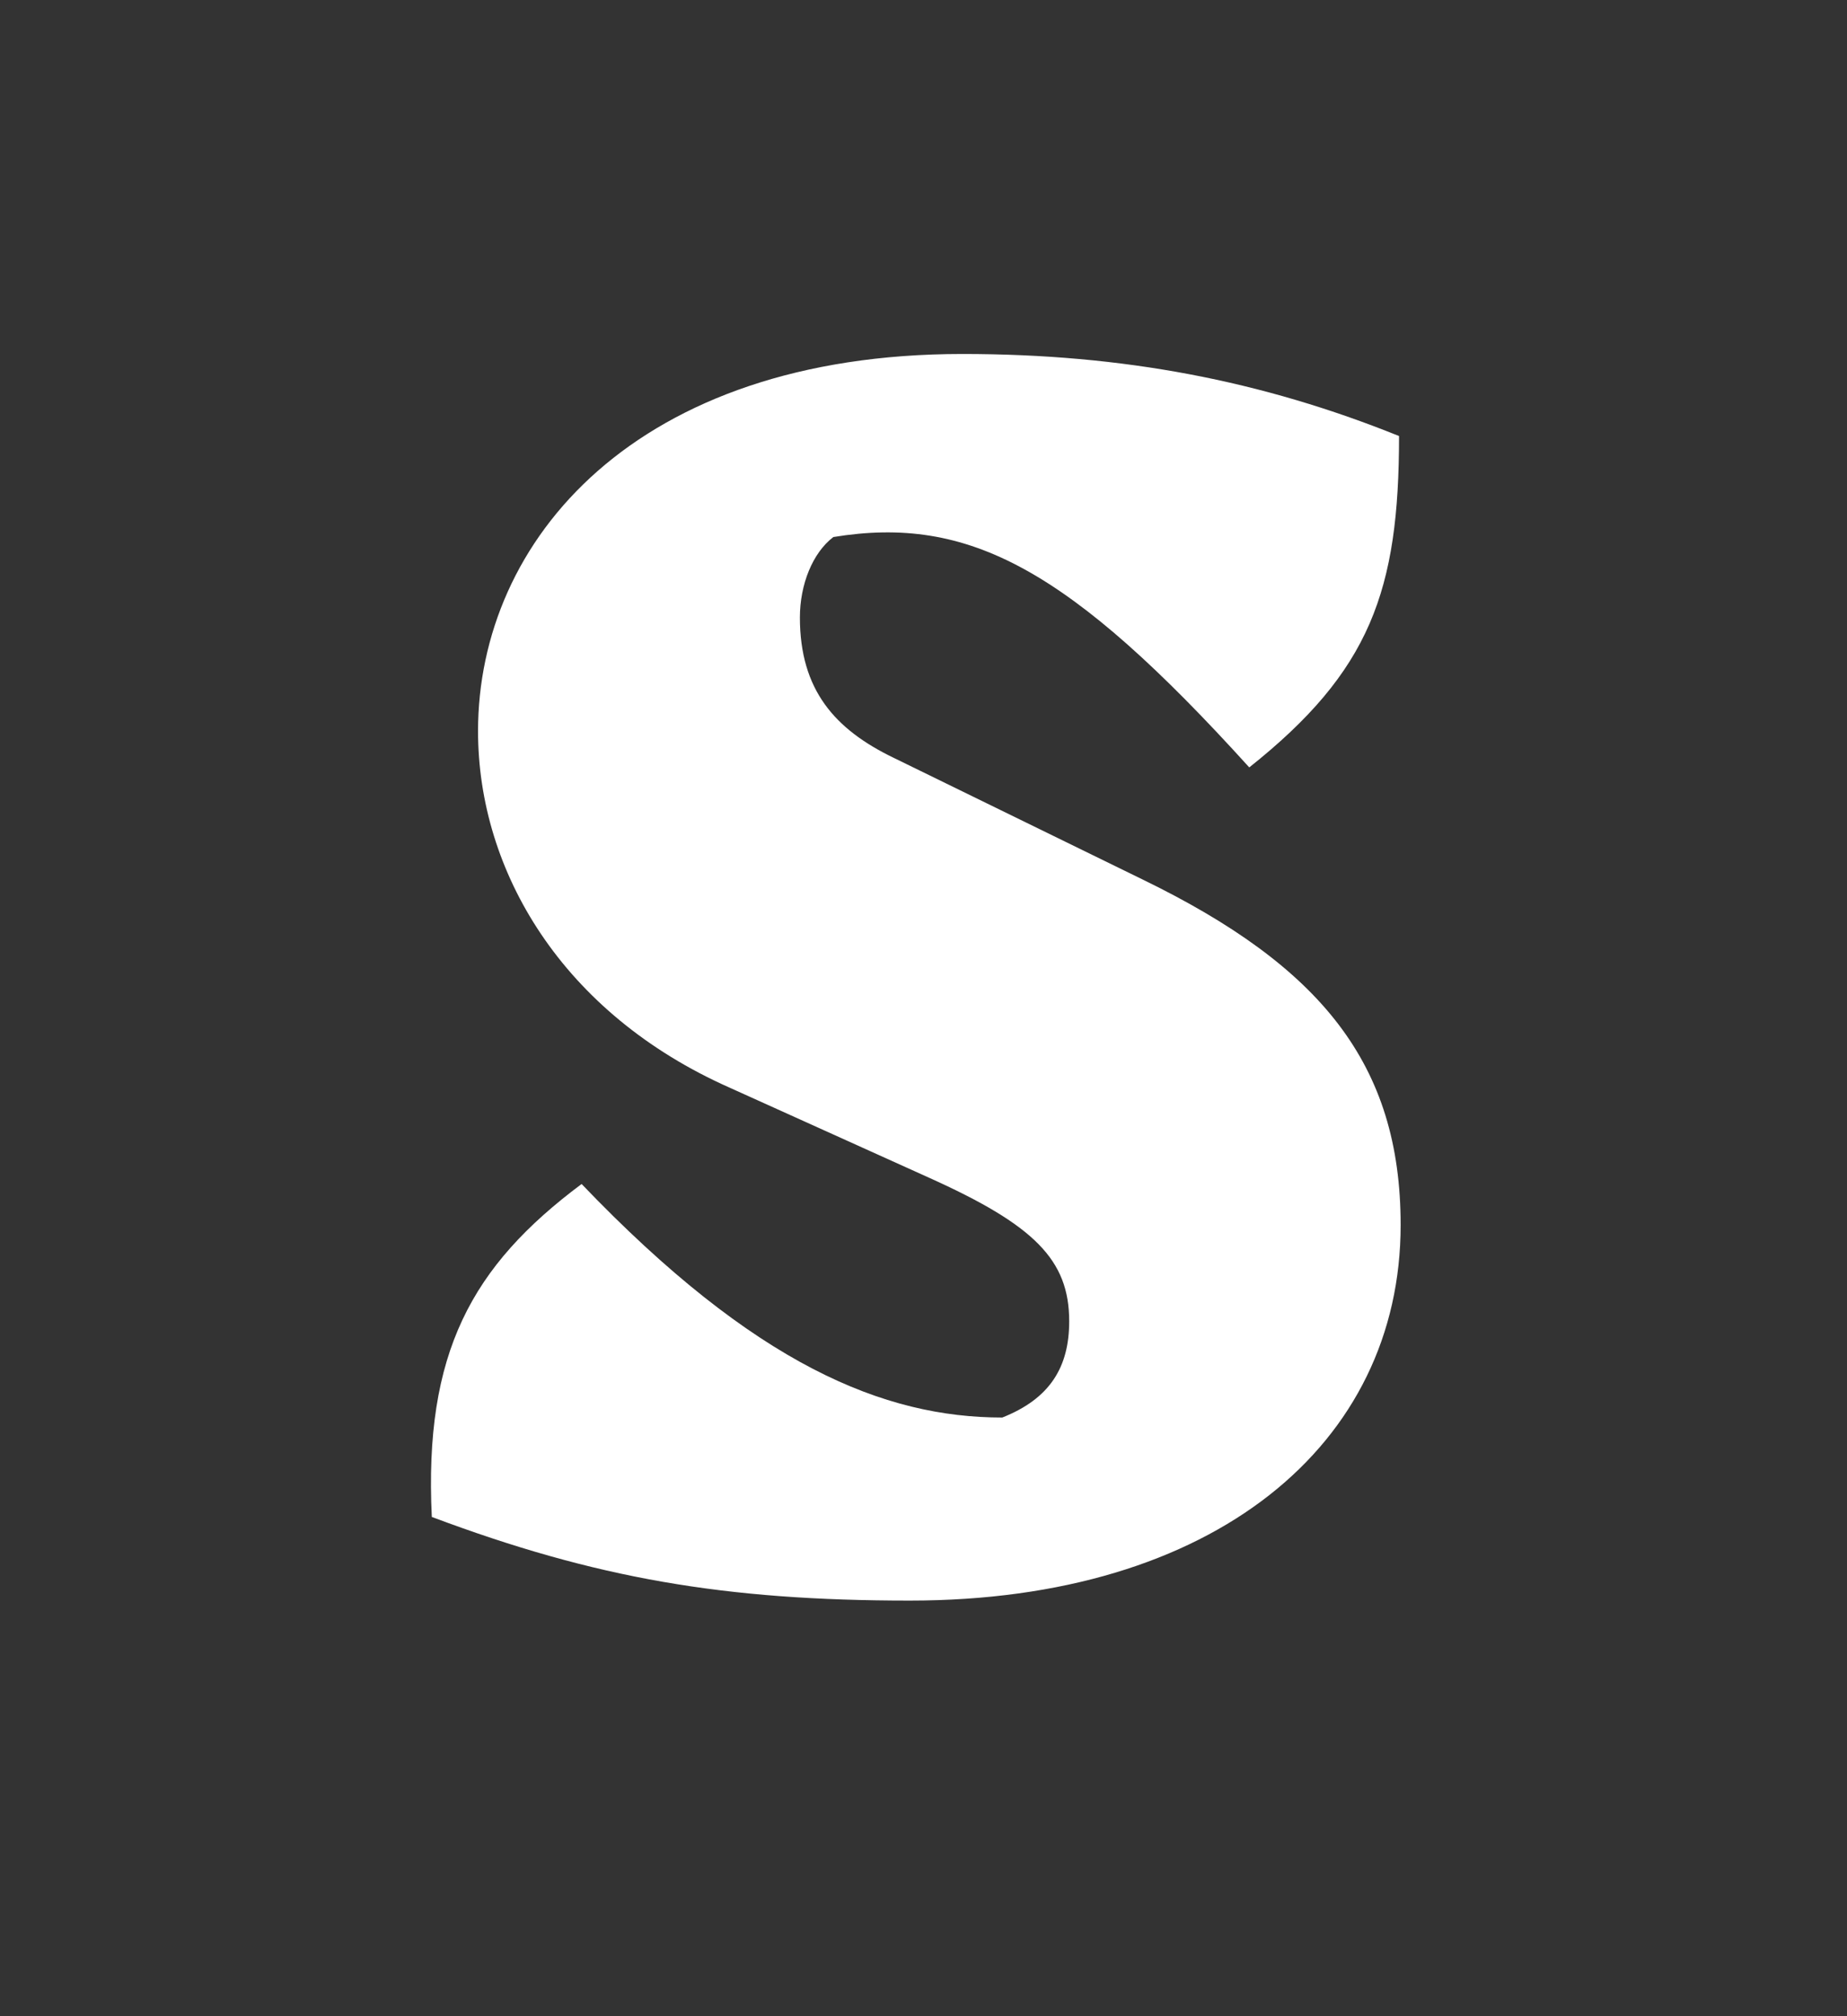 <svg xmlns="http://www.w3.org/2000/svg" width="120" height="131" viewBox="0 0 120 131">
  <rect x="0" y="0" width="120" height="131" fill="#333333" stroke="none"/>
  <path fill="#FFF" fill-rule="evenodd" d="M47.415,70.677 L60.356,76.522 C67.189,79.597 69.466,81.853 69.466,85.852 C69.466,88.825 68.224,90.876 65.118,92.106 C57.457,92.106 49.071,88.723 37.787,76.932 C30.643,82.263 27.538,87.903 28.055,98.566 C38.719,102.565 47.104,104 59.114,104 C78.887,104 91,93.849 91,79.597 C91,69.139 85.824,62.782 74.229,57.143 L58.078,49.248 C54.248,47.403 51.97,44.839 51.97,40.123 C51.97,37.97 52.798,35.919 54.144,34.894 C62.944,33.458 69.466,36.944 81.165,49.863 C89.033,43.609 90.896,38.38 90.896,28.332 C81.993,24.743 72.986,23 62.53,23 C41.307,23 31.058,35.099 31.058,47.505 C31.058,56.63 36.545,65.858 47.415,70.677 Z"/>
</svg>
